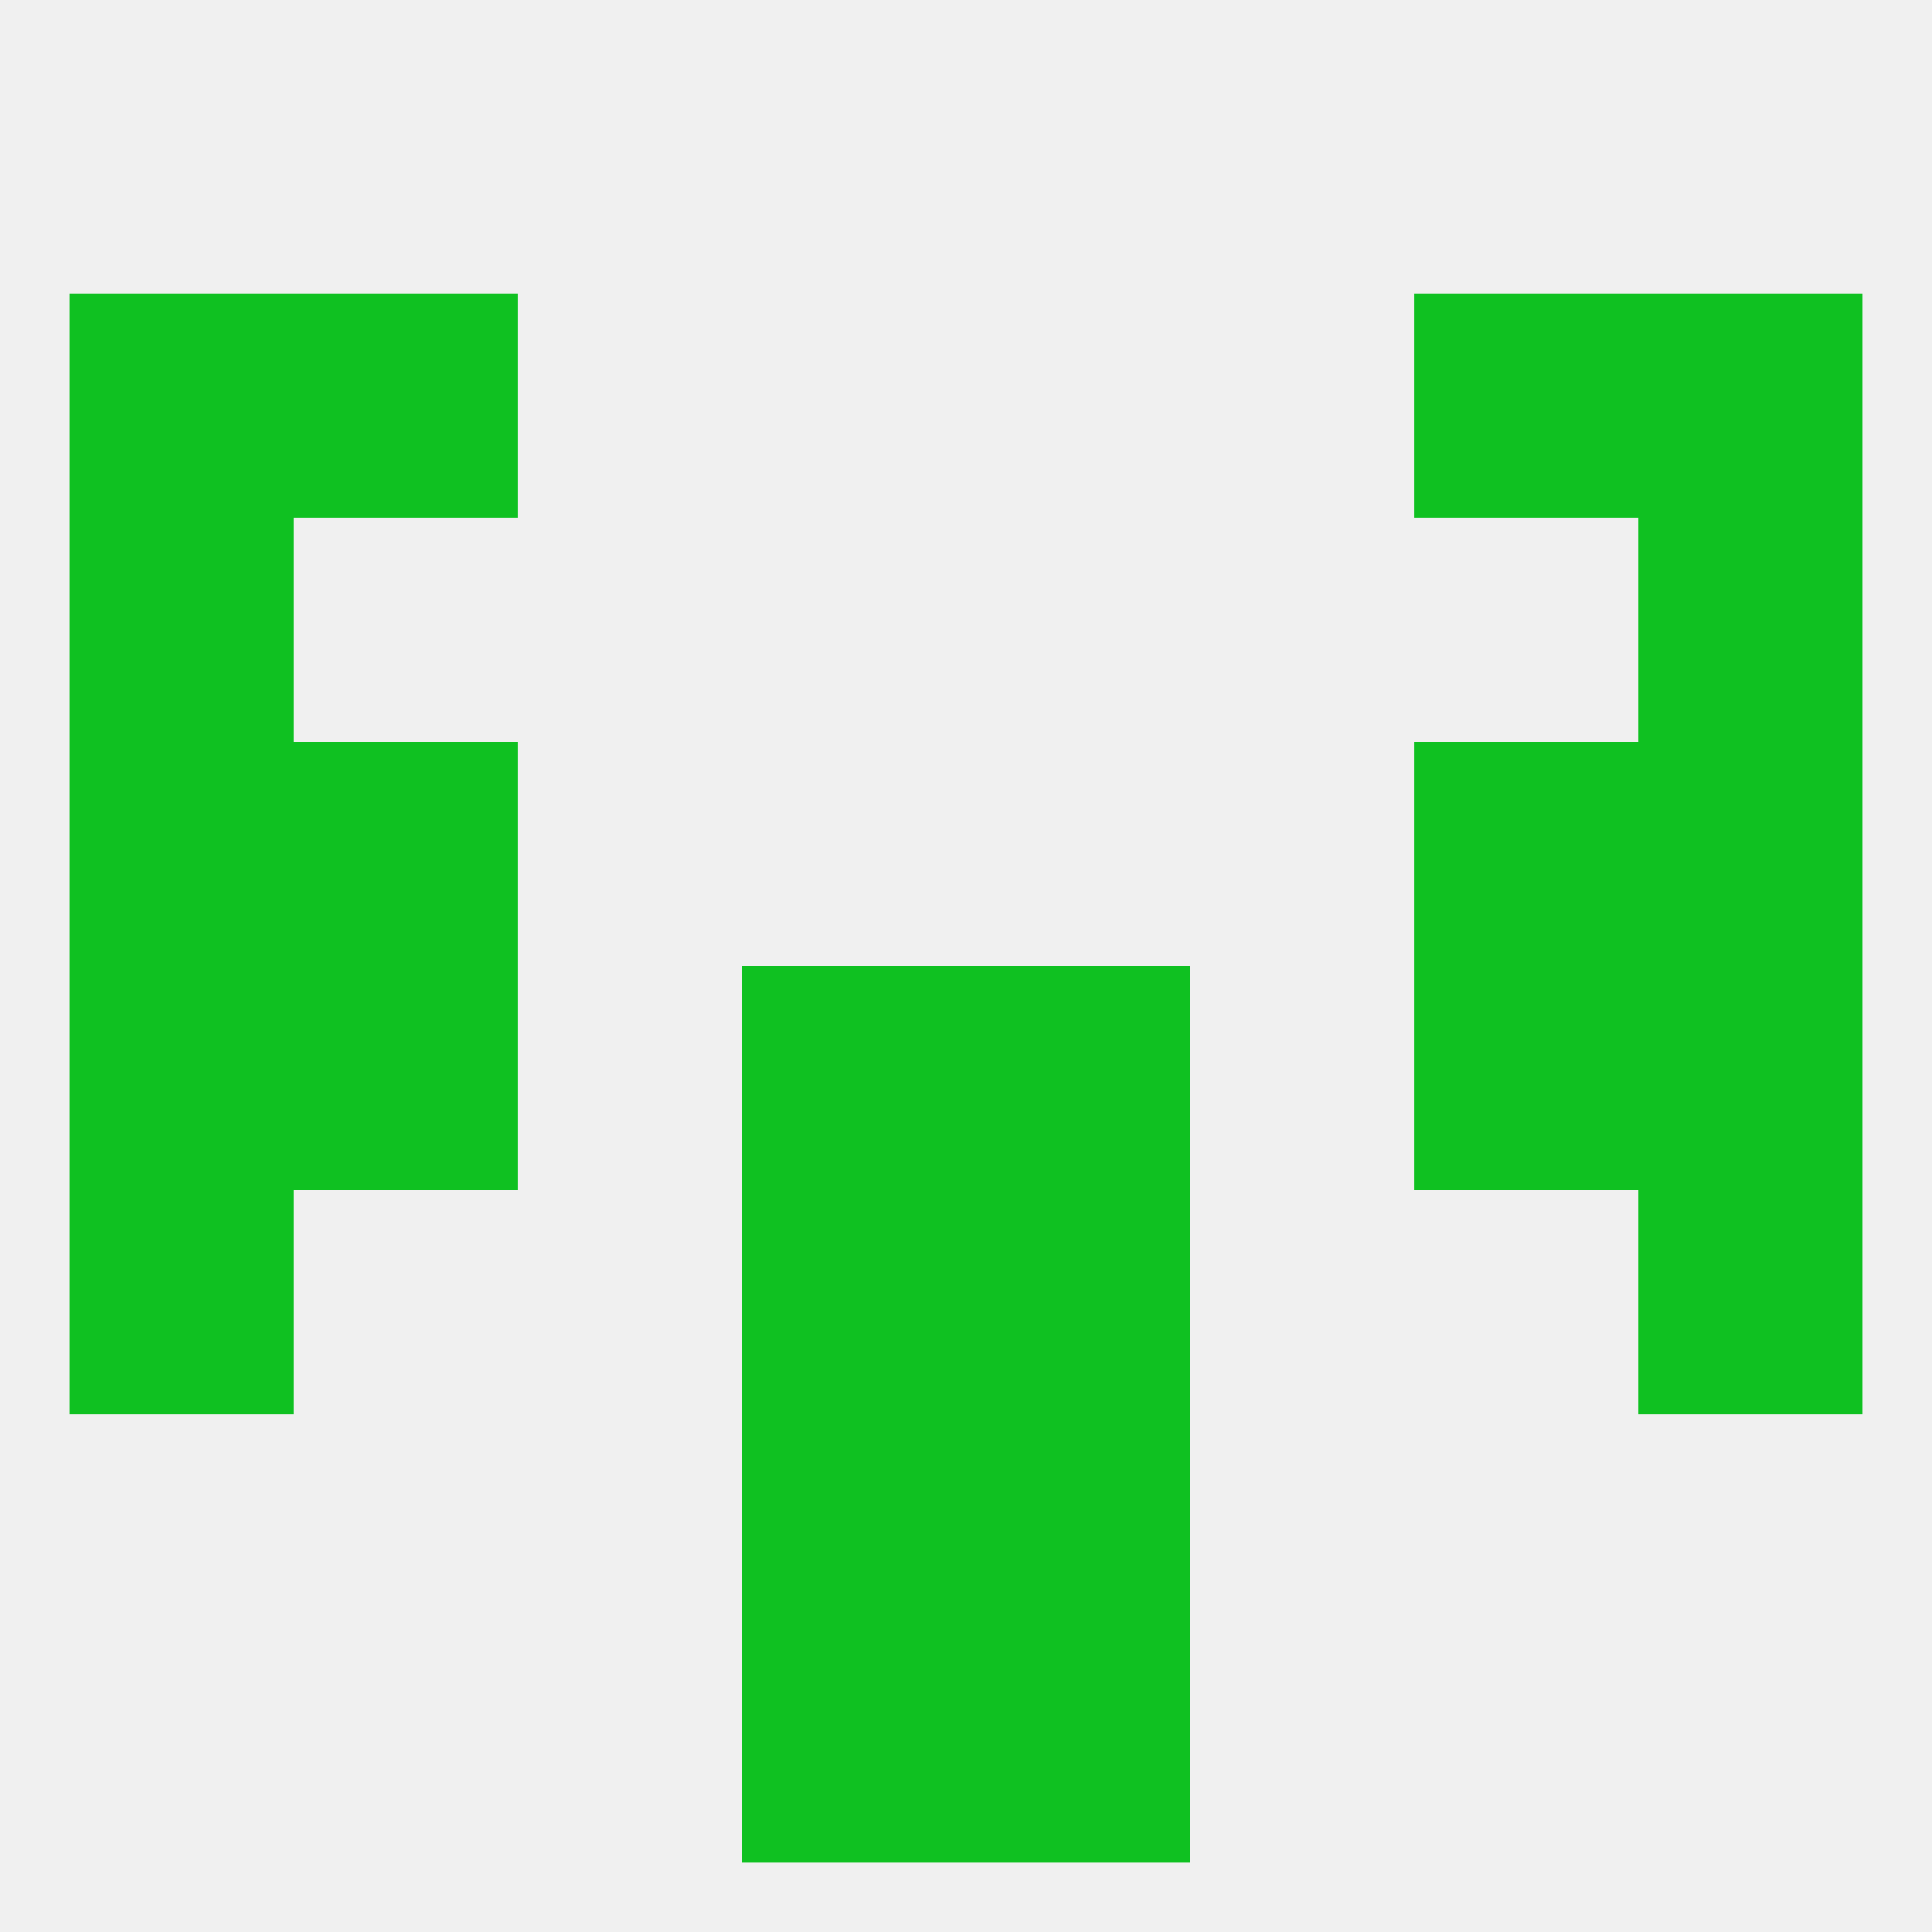 
<!--   <?xml version="1.0"?> -->
<svg version="1.1" baseprofile="full" xmlns="http://www.w3.org/2000/svg" xmlns:xlink="http://www.w3.org/1999/xlink" xmlns:ev="http://www.w3.org/2001/xml-events" width="250" height="250" viewBox="0 0 250 250" >
	<rect width="100%" height="100%" fill="rgba(240,240,240,255)"/>

	<rect x="9" y="38" width="29" height="29" fill="rgba(15,193,33,255)"/>
	<rect x="212" y="38" width="29" height="29" fill="rgba(15,193,33,255)"/>
	<rect x="38" y="38" width="29" height="29" fill="rgba(15,193,33,255)"/>
	<rect x="183" y="38" width="29" height="29" fill="rgba(15,193,33,255)"/>
	<rect x="96" y="125" width="29" height="29" fill="rgba(15,193,33,255)"/>
	<rect x="125" y="125" width="29" height="29" fill="rgba(15,193,33,255)"/>
	<rect x="38" y="125" width="29" height="29" fill="rgba(15,193,33,255)"/>
	<rect x="183" y="125" width="29" height="29" fill="rgba(15,193,33,255)"/>
	<rect x="9" y="125" width="29" height="29" fill="rgba(15,193,33,255)"/>
	<rect x="212" y="125" width="29" height="29" fill="rgba(15,193,33,255)"/>
	<rect x="9" y="154" width="29" height="29" fill="rgba(15,193,33,255)"/>
	<rect x="212" y="154" width="29" height="29" fill="rgba(15,193,33,255)"/>
	<rect x="96" y="154" width="29" height="29" fill="rgba(15,193,33,255)"/>
	<rect x="125" y="154" width="29" height="29" fill="rgba(15,193,33,255)"/>
	<rect x="9" y="96" width="29" height="29" fill="rgba(15,193,33,255)"/>
	<rect x="212" y="96" width="29" height="29" fill="rgba(15,193,33,255)"/>
	<rect x="38" y="96" width="29" height="29" fill="rgba(15,193,33,255)"/>
	<rect x="183" y="96" width="29" height="29" fill="rgba(15,193,33,255)"/>
	<rect x="125" y="183" width="29" height="29" fill="rgba(15,193,33,255)"/>
	<rect x="96" y="183" width="29" height="29" fill="rgba(15,193,33,255)"/>
	<rect x="96" y="212" width="29" height="29" fill="rgba(15,193,33,255)"/>
	<rect x="125" y="212" width="29" height="29" fill="rgba(15,193,33,255)"/>
	<rect x="9" y="67" width="29" height="29" fill="rgba(15,193,33,255)"/>
	<rect x="212" y="67" width="29" height="29" fill="rgba(15,193,33,255)"/>
</svg>